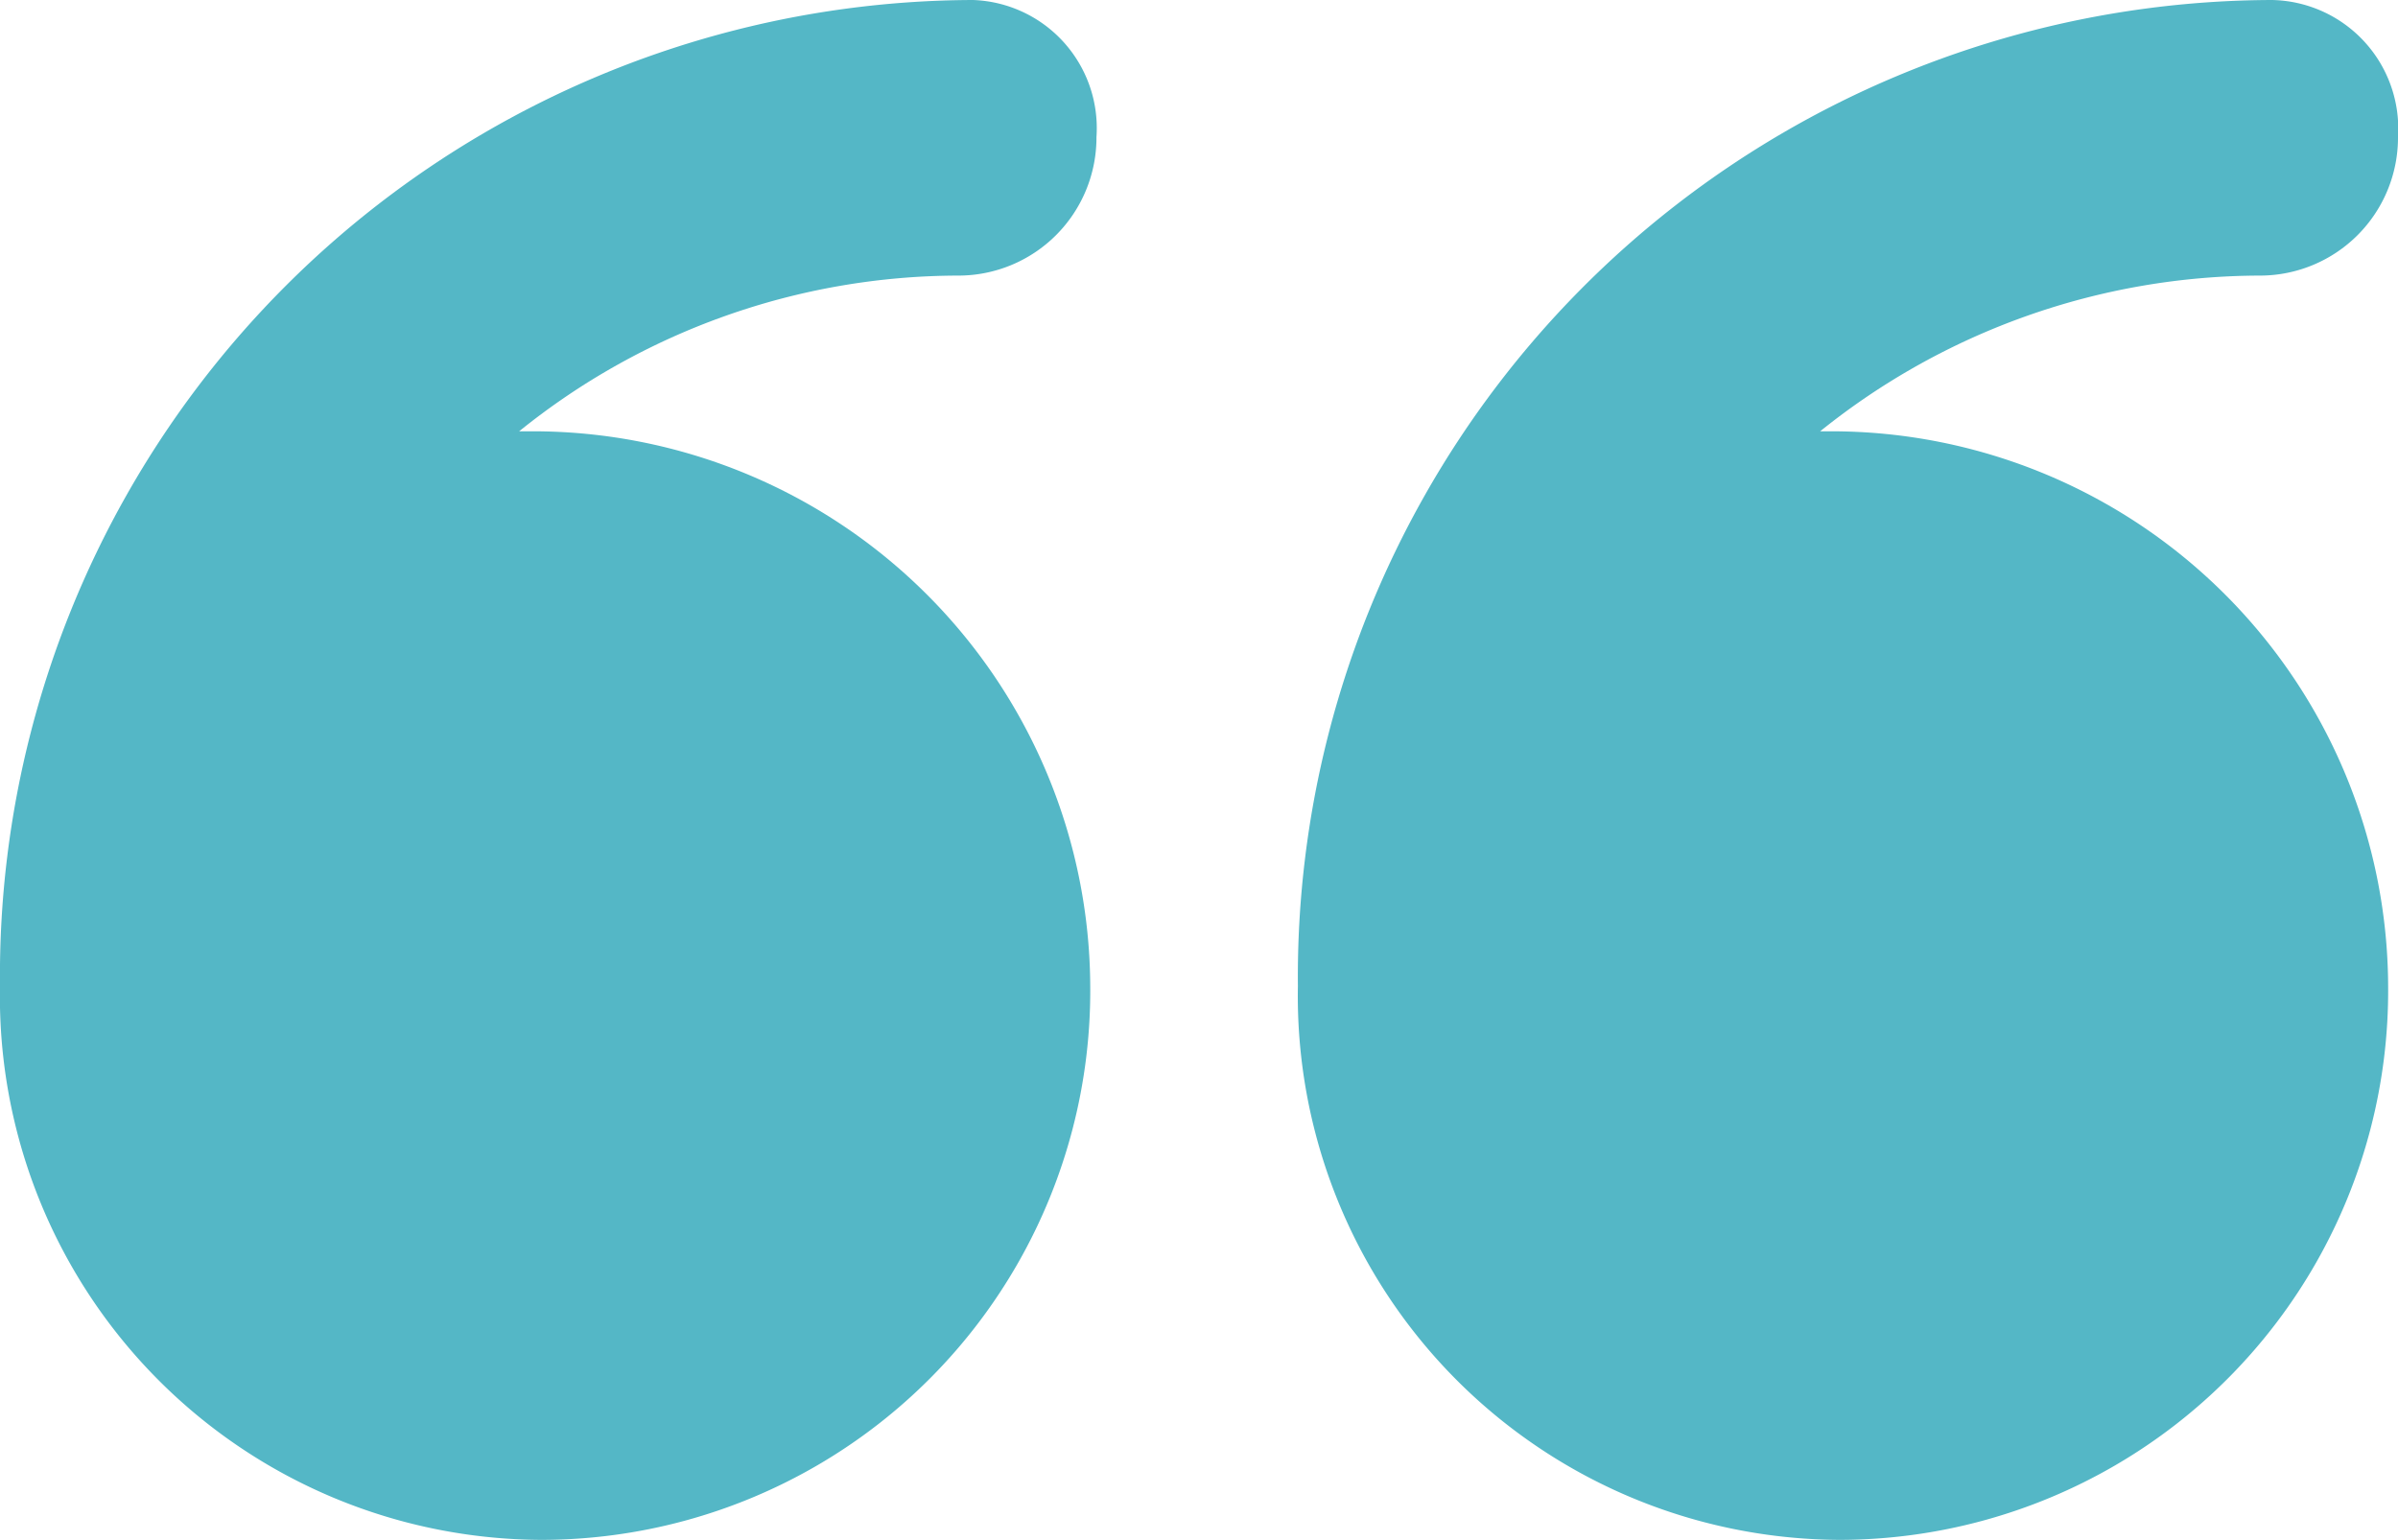 <svg id="Capa_1" data-name="Capa 1" xmlns="http://www.w3.org/2000/svg" viewBox="0 0 46.19 29.67"><defs><style>.cls-1{fill:#54B7C6;}</style></defs><path class="cls-1" d="M10.43,29.67A10.58,10.58,0,0,0,21,19,10.74,10.74,0,0,0,10.24,8.31H10a13.5,13.5,0,0,1,8.46-3,2.66,2.66,0,0,0,2.66-2.67A2.47,2.47,0,0,0,18.74,0,18.8,18.8,0,0,0,0,19H0A10.47,10.47,0,0,0,10.43,29.67Z"/><path class="cls-1" d="M35.44,29.67A10.58,10.58,0,0,0,46,19,10.73,10.73,0,0,0,35.27,8.31h-.21a13.55,13.55,0,0,1,8.47-3,2.66,2.66,0,0,0,2.66-2.67A2.48,2.48,0,0,0,43.76,0,18.82,18.82,0,0,0,25,19h0A10.48,10.48,0,0,0,35.44,29.67Z"/></svg>